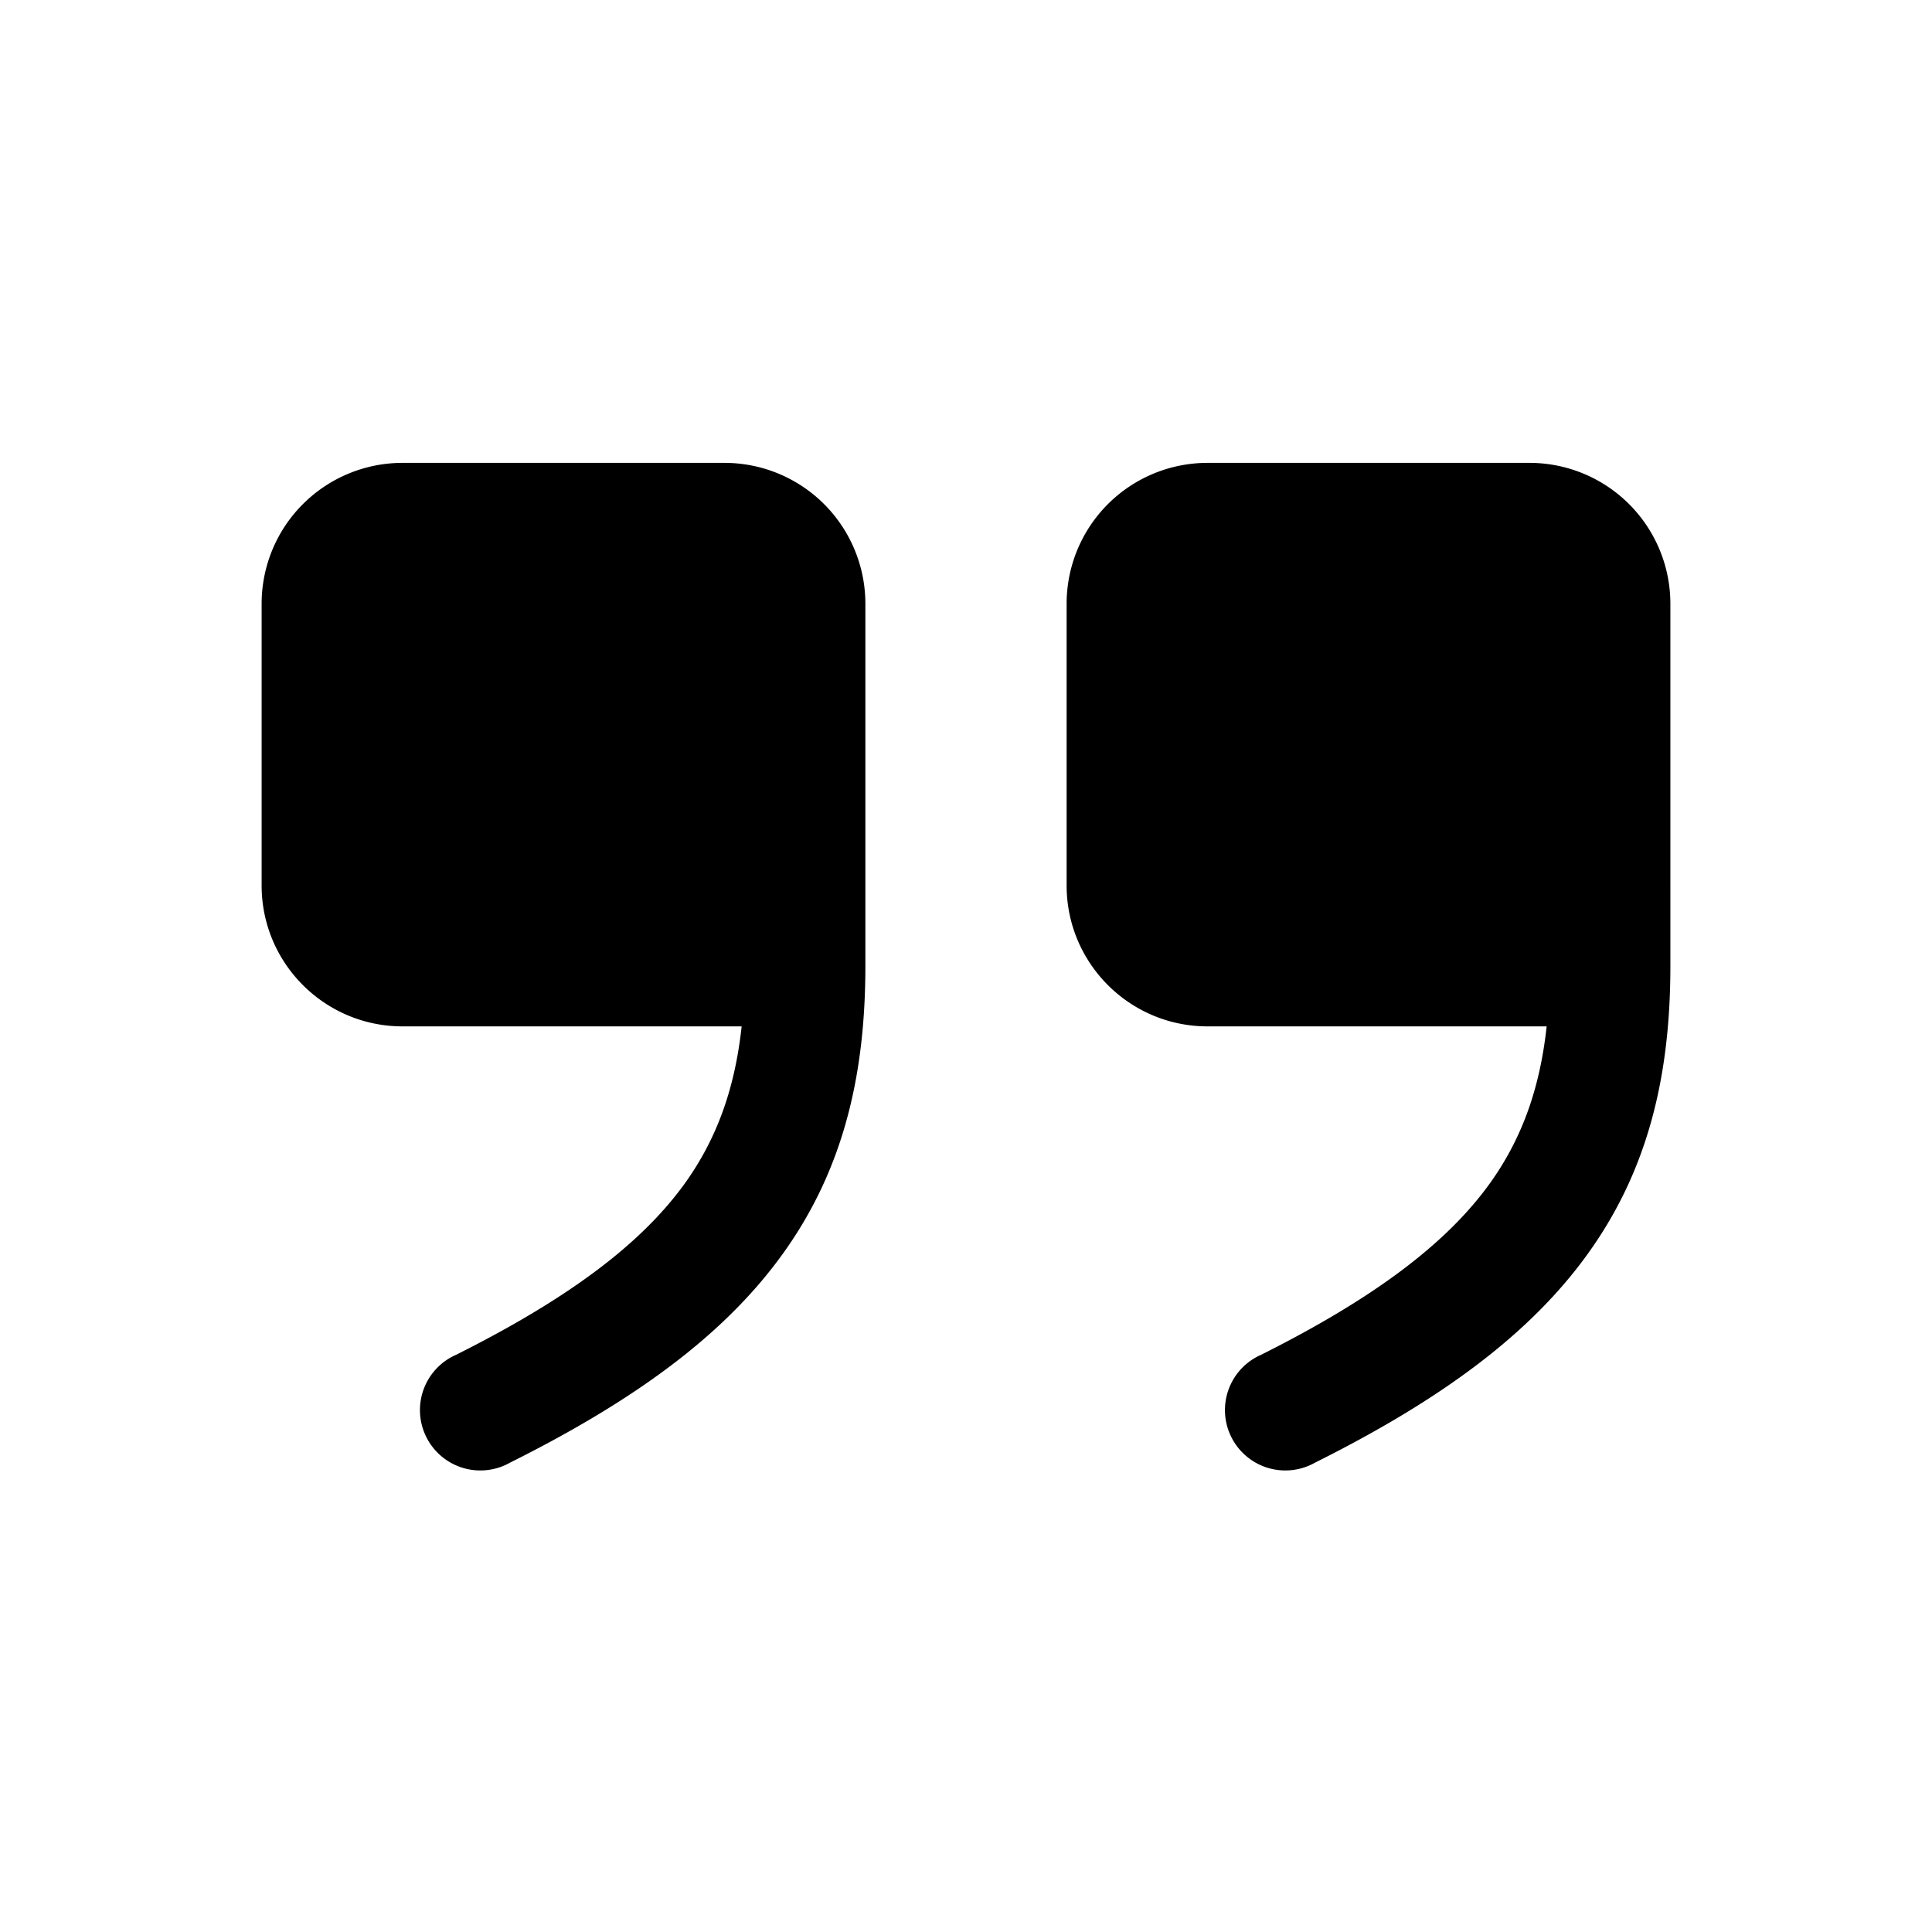 <?xml version="1.0" encoding="utf-8"?>
<!-- Generator: www.svgicons.com -->
<svg xmlns="http://www.w3.org/2000/svg" width="800" height="800" viewBox="0 0 24 24">
<path fill="currentColor" fill-rule="evenodd" d="M9.213 12.75c-.084.774-.308 1.392-.698 1.94c-.523.731-1.4 1.414-2.85 2.14a.75.75 0 1 0 .67 1.34c1.55-.774 2.673-1.591 3.4-2.61c.741-1.036 1.015-2.203 1.015-3.56V7.5A1.75 1.75 0 0 0 9 5.75H5A1.75 1.75 0 0 0 3.25 7.5V11c0 .966.784 1.75 1.75 1.75zm10 0c-.084.774-.308 1.392-.698 1.94c-.523.731-1.4 1.414-2.85 2.14a.75.75 0 1 0 .67 1.34c1.55-.774 2.673-1.591 3.4-2.61c.741-1.036 1.015-2.203 1.015-3.56V7.5A1.75 1.75 0 0 0 19 5.75h-4a1.75 1.75 0 0 0-1.75 1.75V11c0 .966.784 1.75 1.75 1.75z" clip-rule="evenodd"/>
</svg>